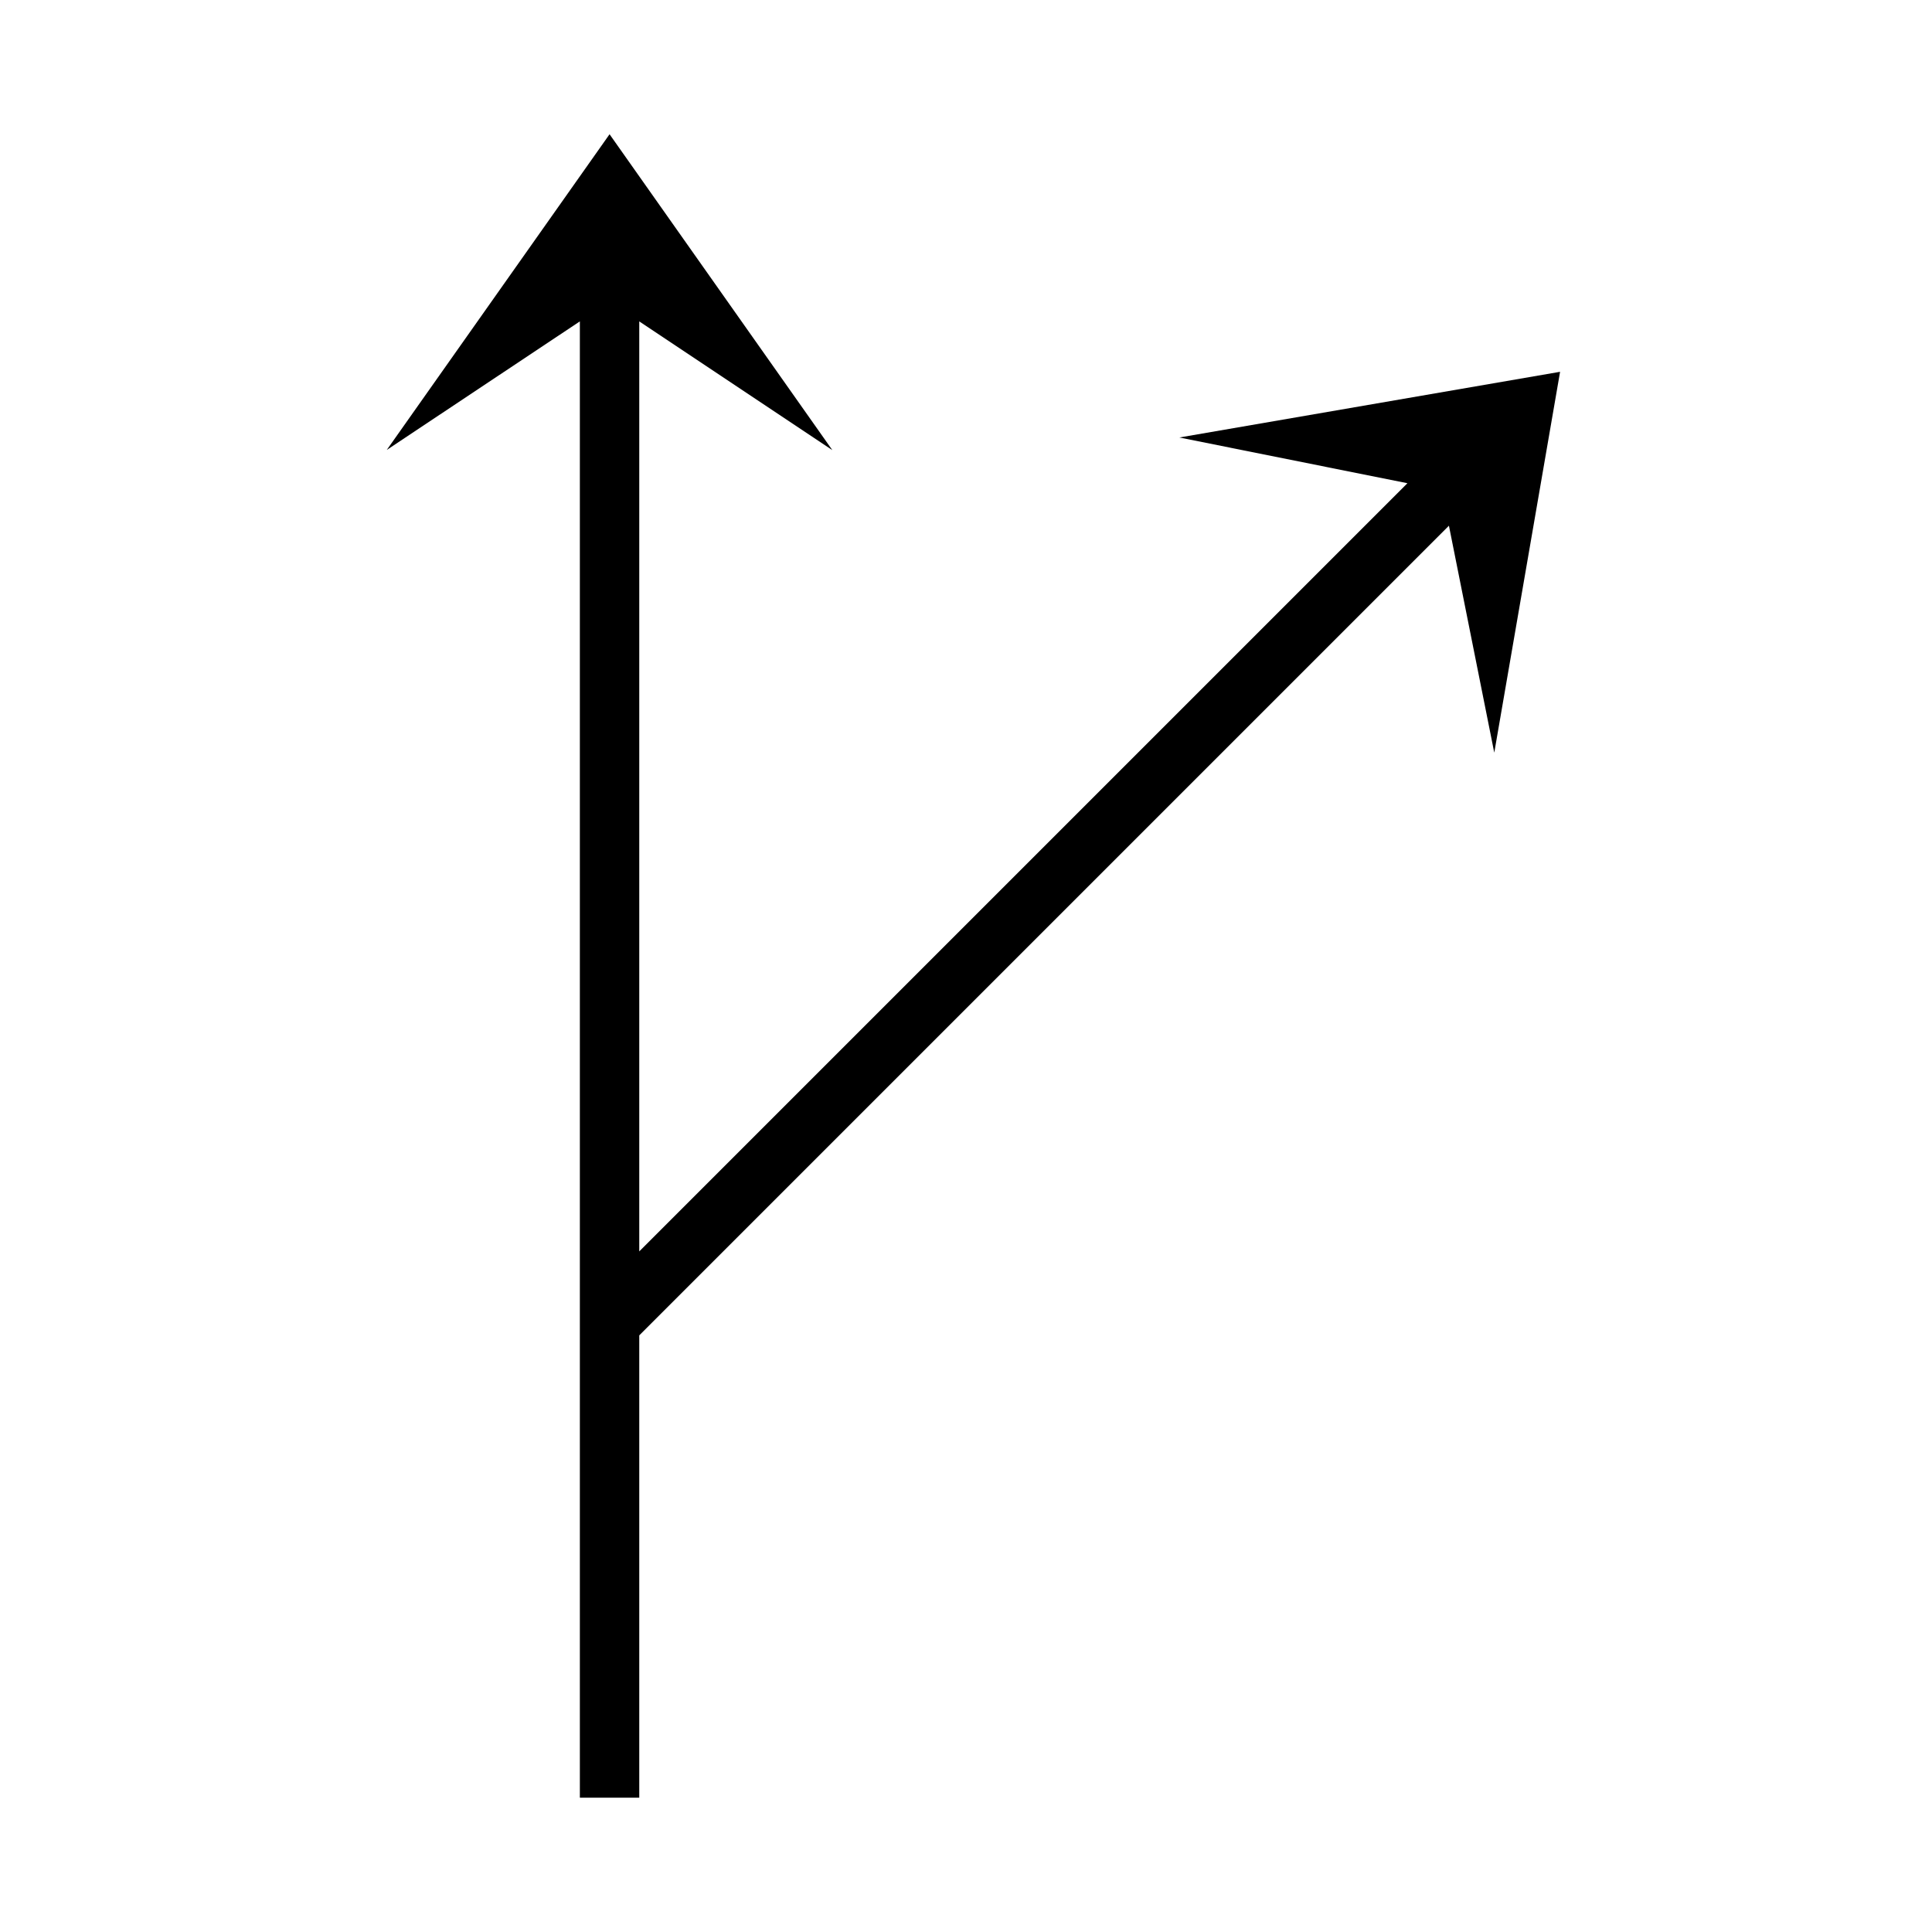<?xml version="1.0" encoding="UTF-8"?>
<!-- Uploaded to: ICON Repo, www.svgrepo.com, Generator: ICON Repo Mixer Tools -->
<svg fill="#000000" width="800px" height="800px" version="1.1" viewBox="144 144 512 512" xmlns="http://www.w3.org/2000/svg">
 <path d="m456.54 259.94 60.441 12.121-203.57 203.57v-246.46l51.168 34.117-59.039-83.711-59.043 83.664 51.172-34.07v391.24h15.742v-122.52l214.57-214.57 12.016 60.141 17.441-100.93z"/>
</svg>